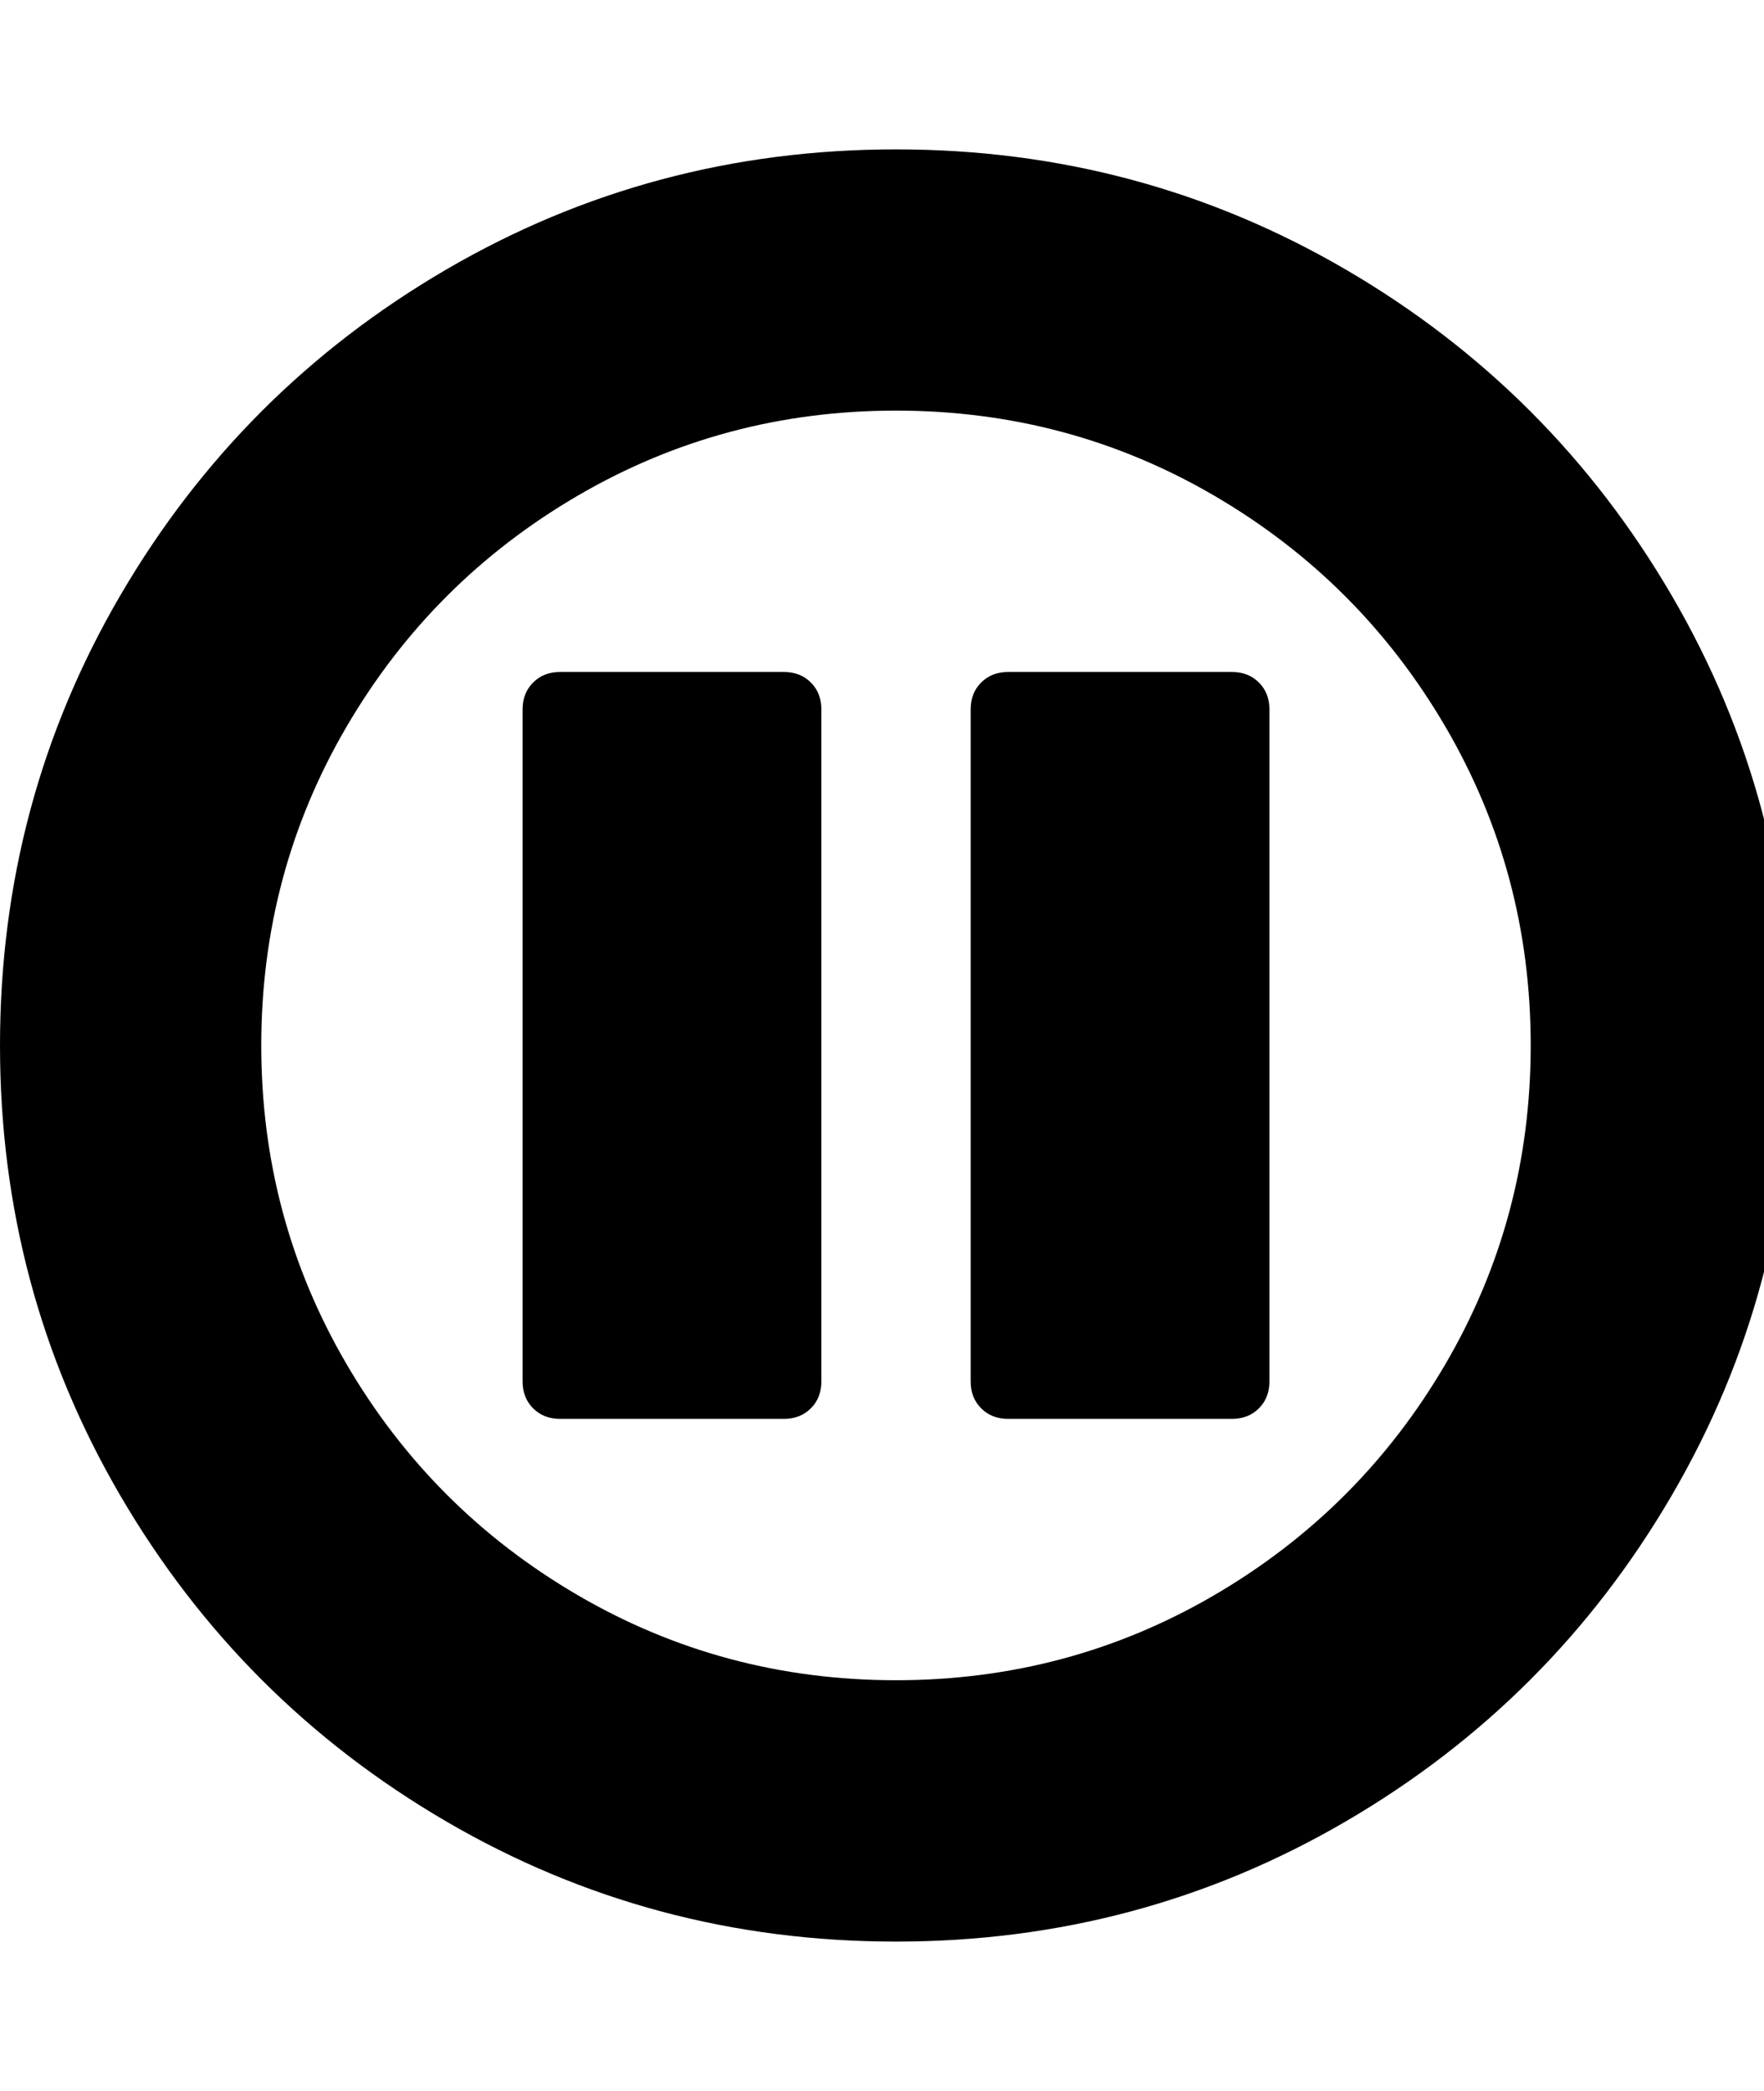 <svg fill="currentColor" version="1.1" xmlns="http://www.w3.org/2000/svg" width="27" height="32" viewBox="0 0 27 32"><path d="M13.714 2.286q3.732 0 6.884 1.839t4.991 4.991 1.839 6.884-1.839 6.884-4.991 4.991-6.884 1.839-6.884-1.839-4.991-4.991-1.839-6.884 1.839-6.884 4.991-4.991 6.884-1.839zM13.714 25.714q2.643 0 4.875-1.304t3.536-3.536 1.304-4.875-1.304-4.875-3.536-3.536-4.875-1.304-4.875 1.304-3.536 3.536-1.304 4.875 1.304 4.875 3.536 3.536 4.875 1.304zM15.429 21.714q-0.25 0-0.411-0.161t-0.161-0.411v-10.286q0-0.25 0.161-0.411t0.411-0.161h3.429q0.25 0 0.411 0.161t0.161 0.411v10.286q0 0.25-0.161 0.411t-0.411 0.161h-3.429zM8.571 21.714q-0.25 0-0.411-0.161t-0.161-0.411v-10.286q0-0.25 0.161-0.411t0.411-0.161h3.429q0.25 0 0.411 0.161t0.161 0.411v10.286q0 0.25-0.161 0.411t-0.411 0.161h-3.429z"></path></svg>